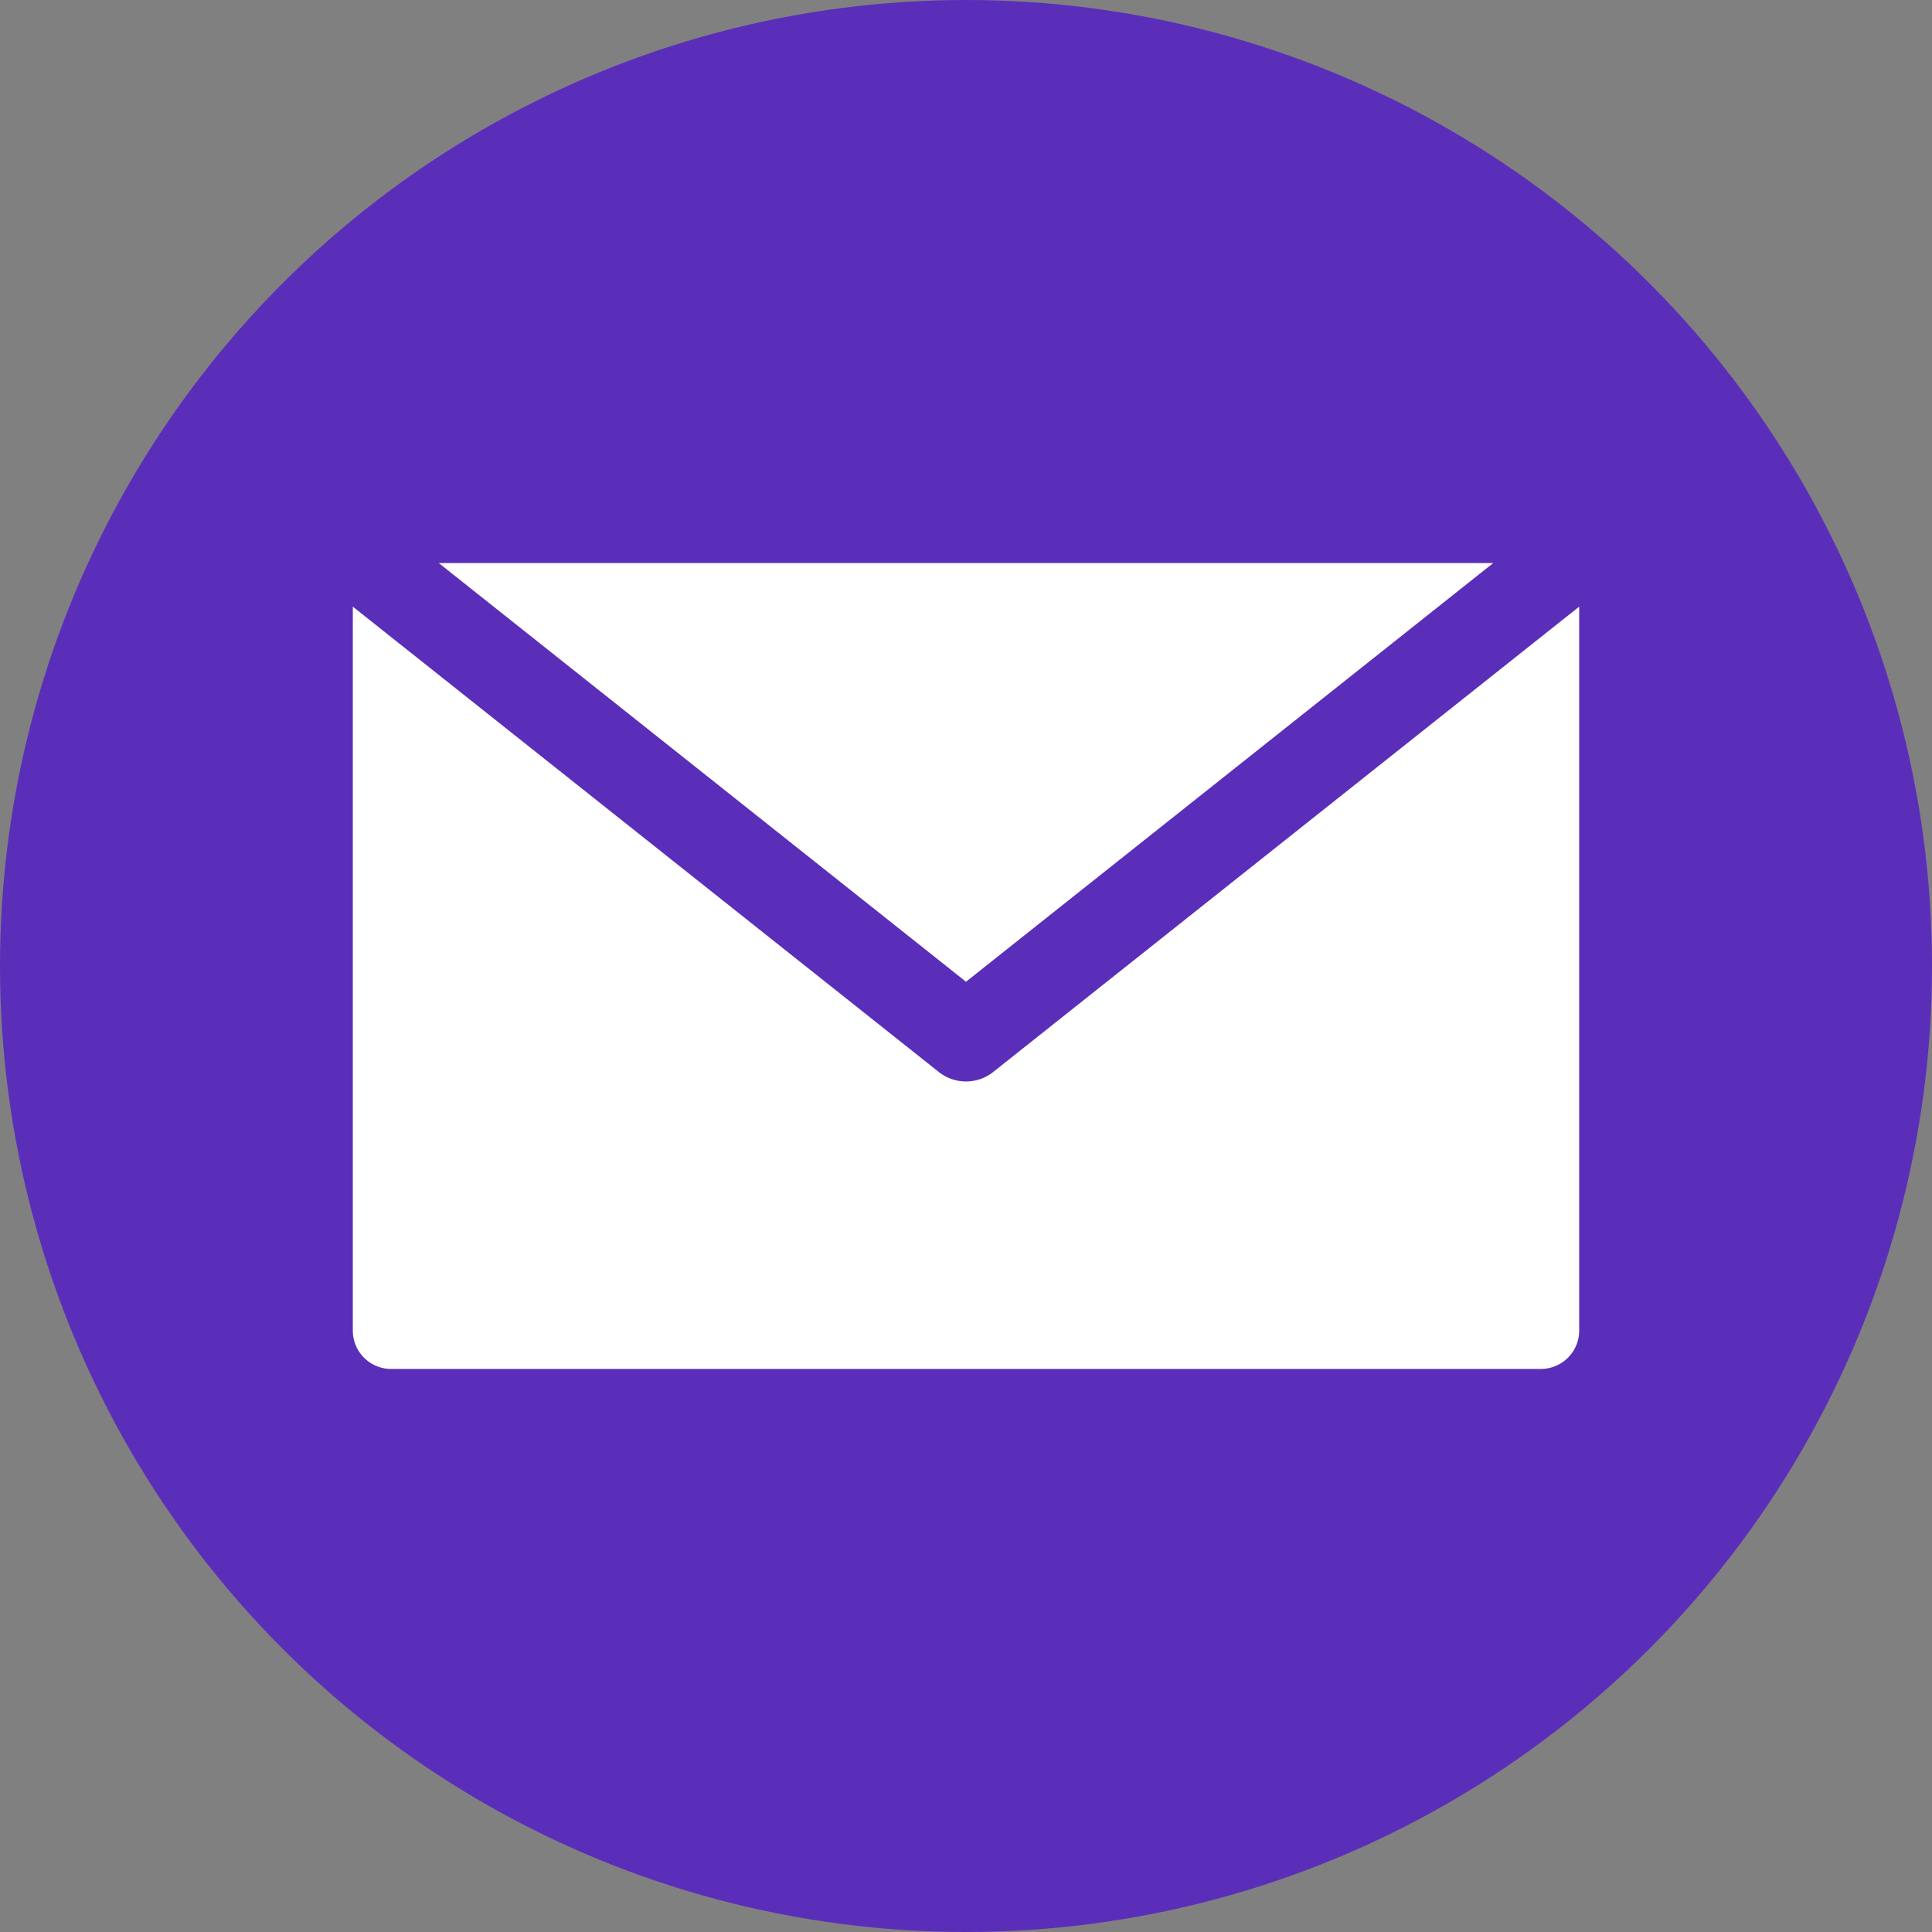<?xml version="1.0" encoding="UTF-8"?> <svg xmlns="http://www.w3.org/2000/svg" xmlns:xlink="http://www.w3.org/1999/xlink" xmlns:svgjs="http://svgjs.dev/svgjs" id="Layer_1" height="300" viewBox="0 0 512 512" width="300" data-name="Layer 1" version="1.1"><rect x="0" y="0" width="512" height="512" fill="#808080" stroke="none"/><g width="100%" height="100%" transform="matrix(1,0,0,1,0,0)"><circle cx="256" cy="256" fill="#5b2eb9" r="256" fill-opacity="1" data-original-color="#ffc107ff" stroke="none" stroke-opacity="1"></circle><path d="m408.343 362.786a10.171 10.171 0 0 0 10.157-10.158v-191.858l-155.283 123.31a11.594 11.594 0 0 1 -14.436 0l-155.281-123.31v191.858a10.169 10.169 0 0 0 10.157 10.158zm-12.62-213.572-139.723 110.956-139.725-110.956z" fill="#ffffff" fill-rule="evenodd" fill-opacity="1" data-original-color="#ffffffff" stroke="none" stroke-opacity="1"></path></g></svg> 